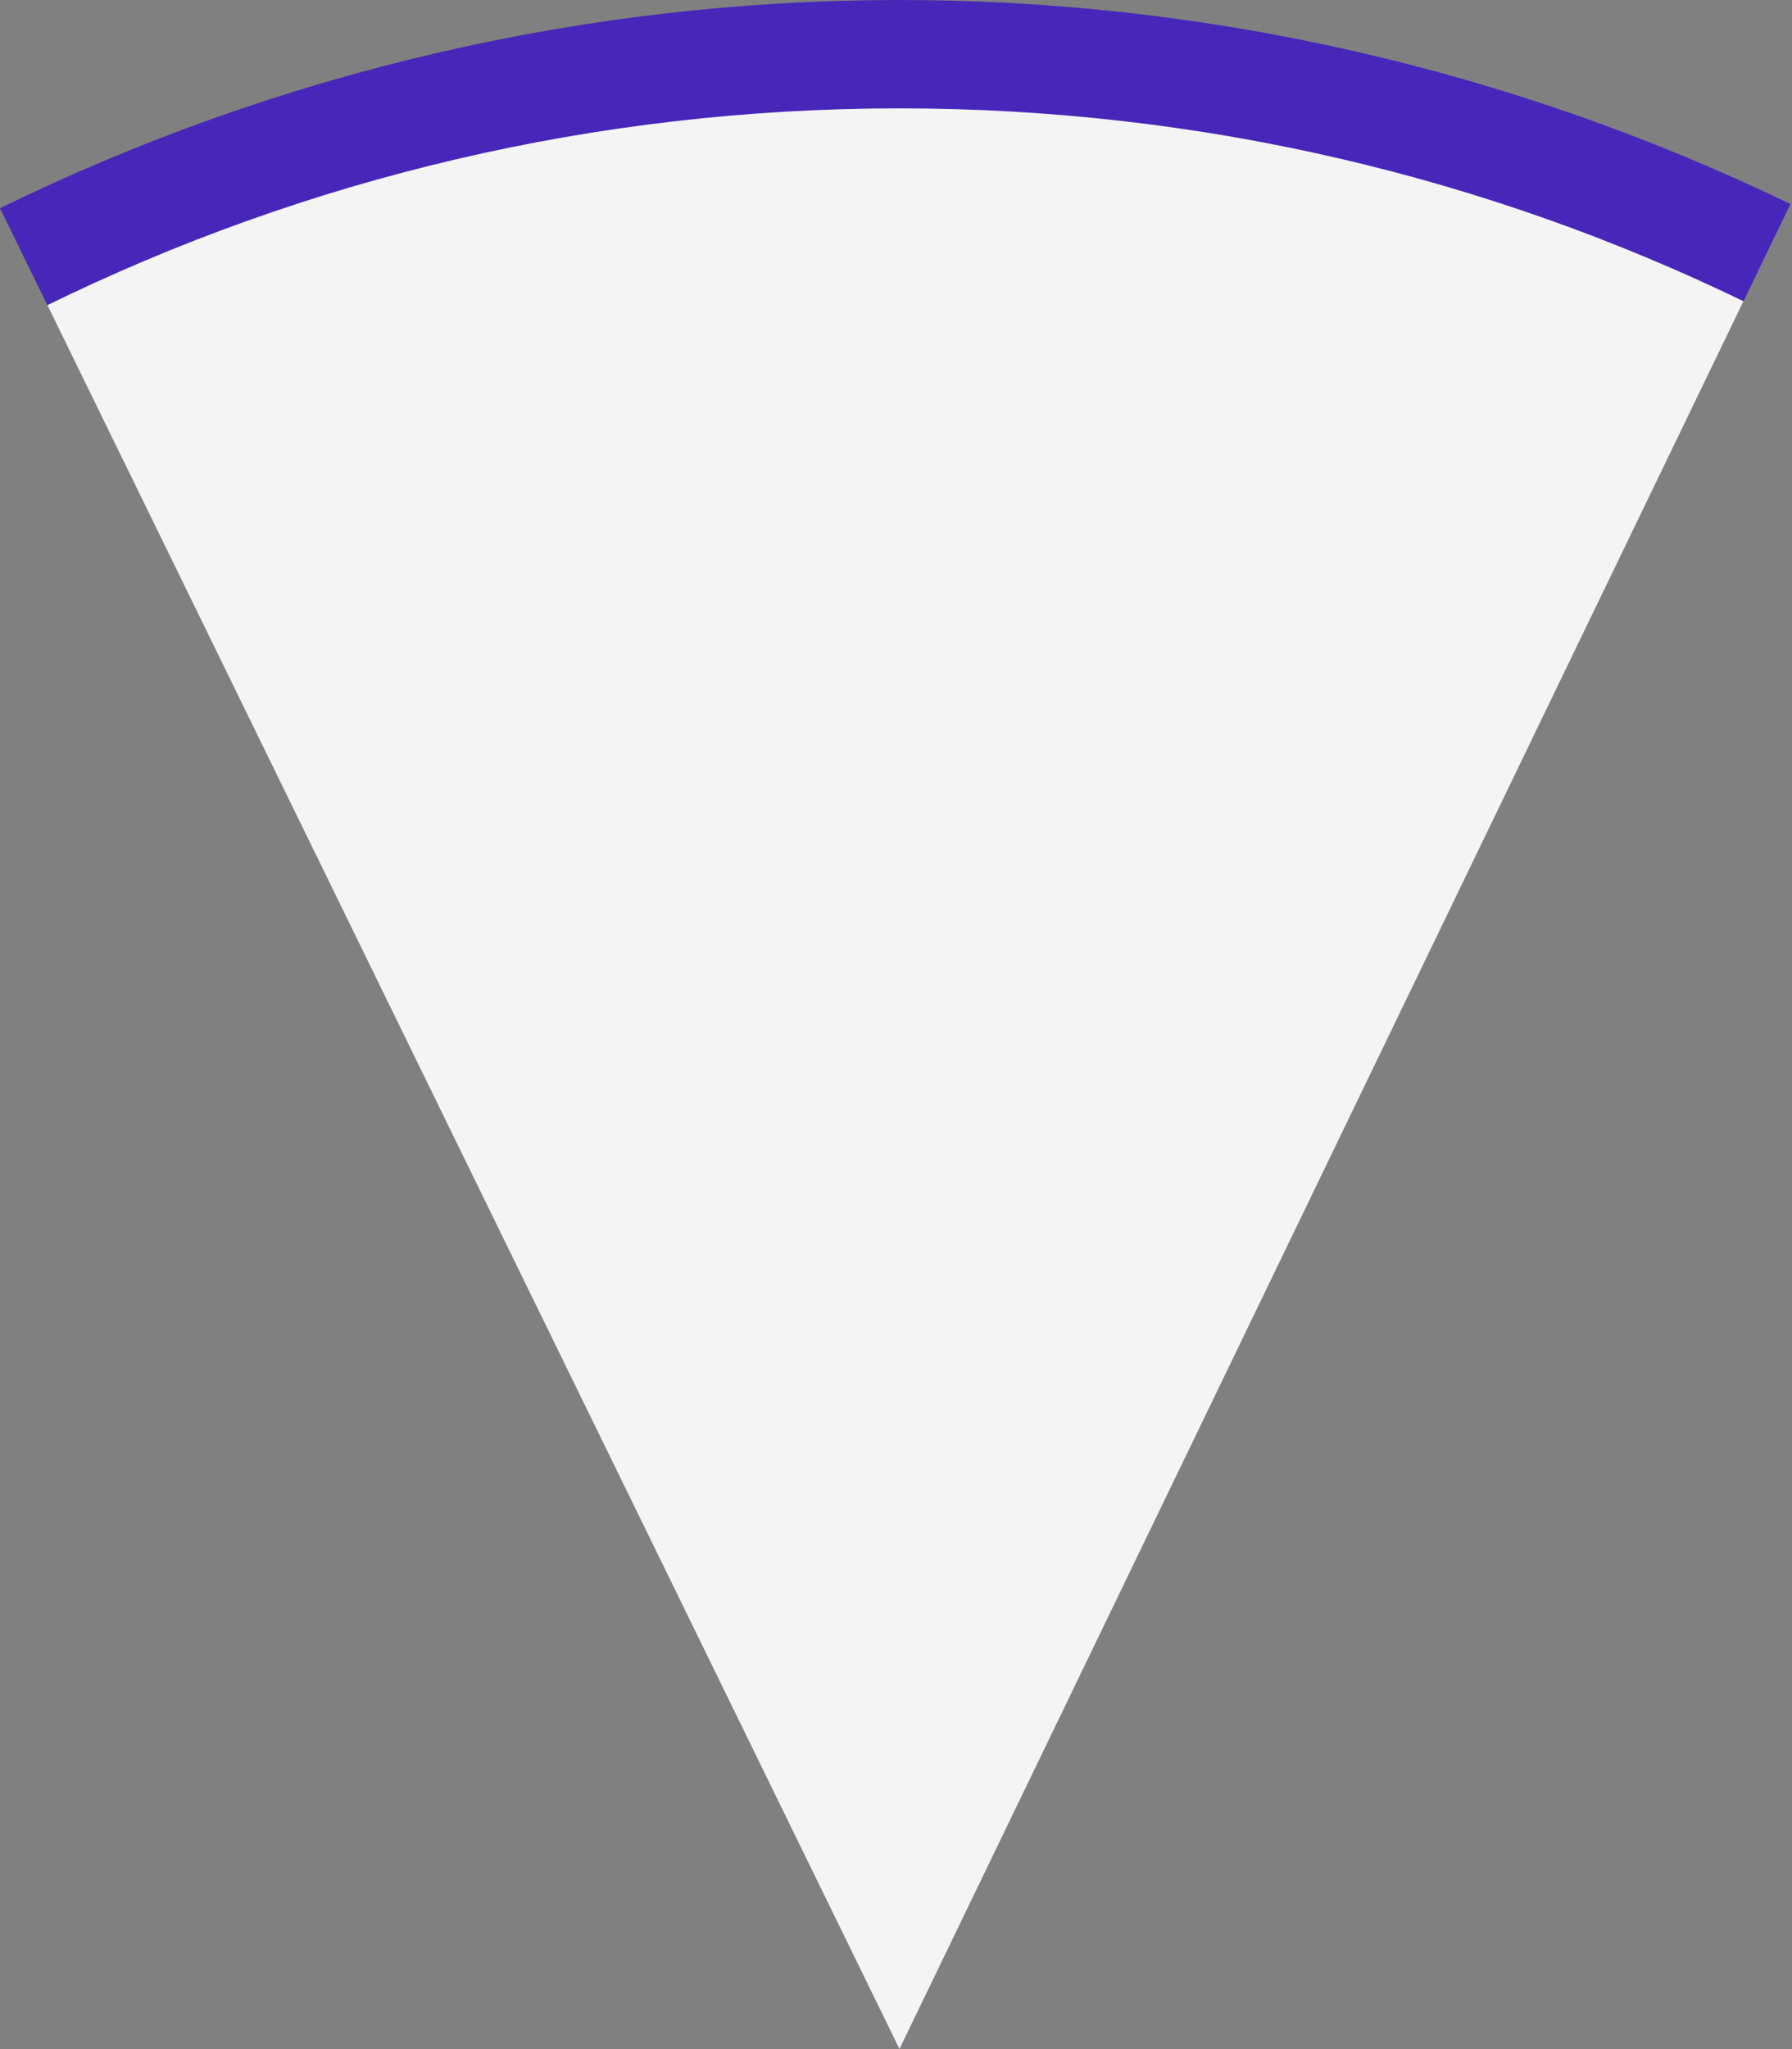 <svg width="182" height="208" viewBox="0 0 182 208" fill="none" xmlns="http://www.w3.org/2000/svg">
<rect x="0" y="0" width="182" height="208" fill="#808080" stroke="none"/>
<path d="M0 21.135C28.299 7.3 59.371 0.074 90.871 0.001C122.371 -0.072 153.476 7.01 181.84 20.713L91.353 208L0 21.135Z" fill="#4727B9"/>
<path fill-rule="evenodd" clip-rule="evenodd" d="M177.074 30.578L91.353 208L4.812 30.977C30.934 18.183 60.305 11 91.353 11C122.077 11 151.158 18.033 177.074 30.578Z" fill="#F4F4F4"/>
</svg>
